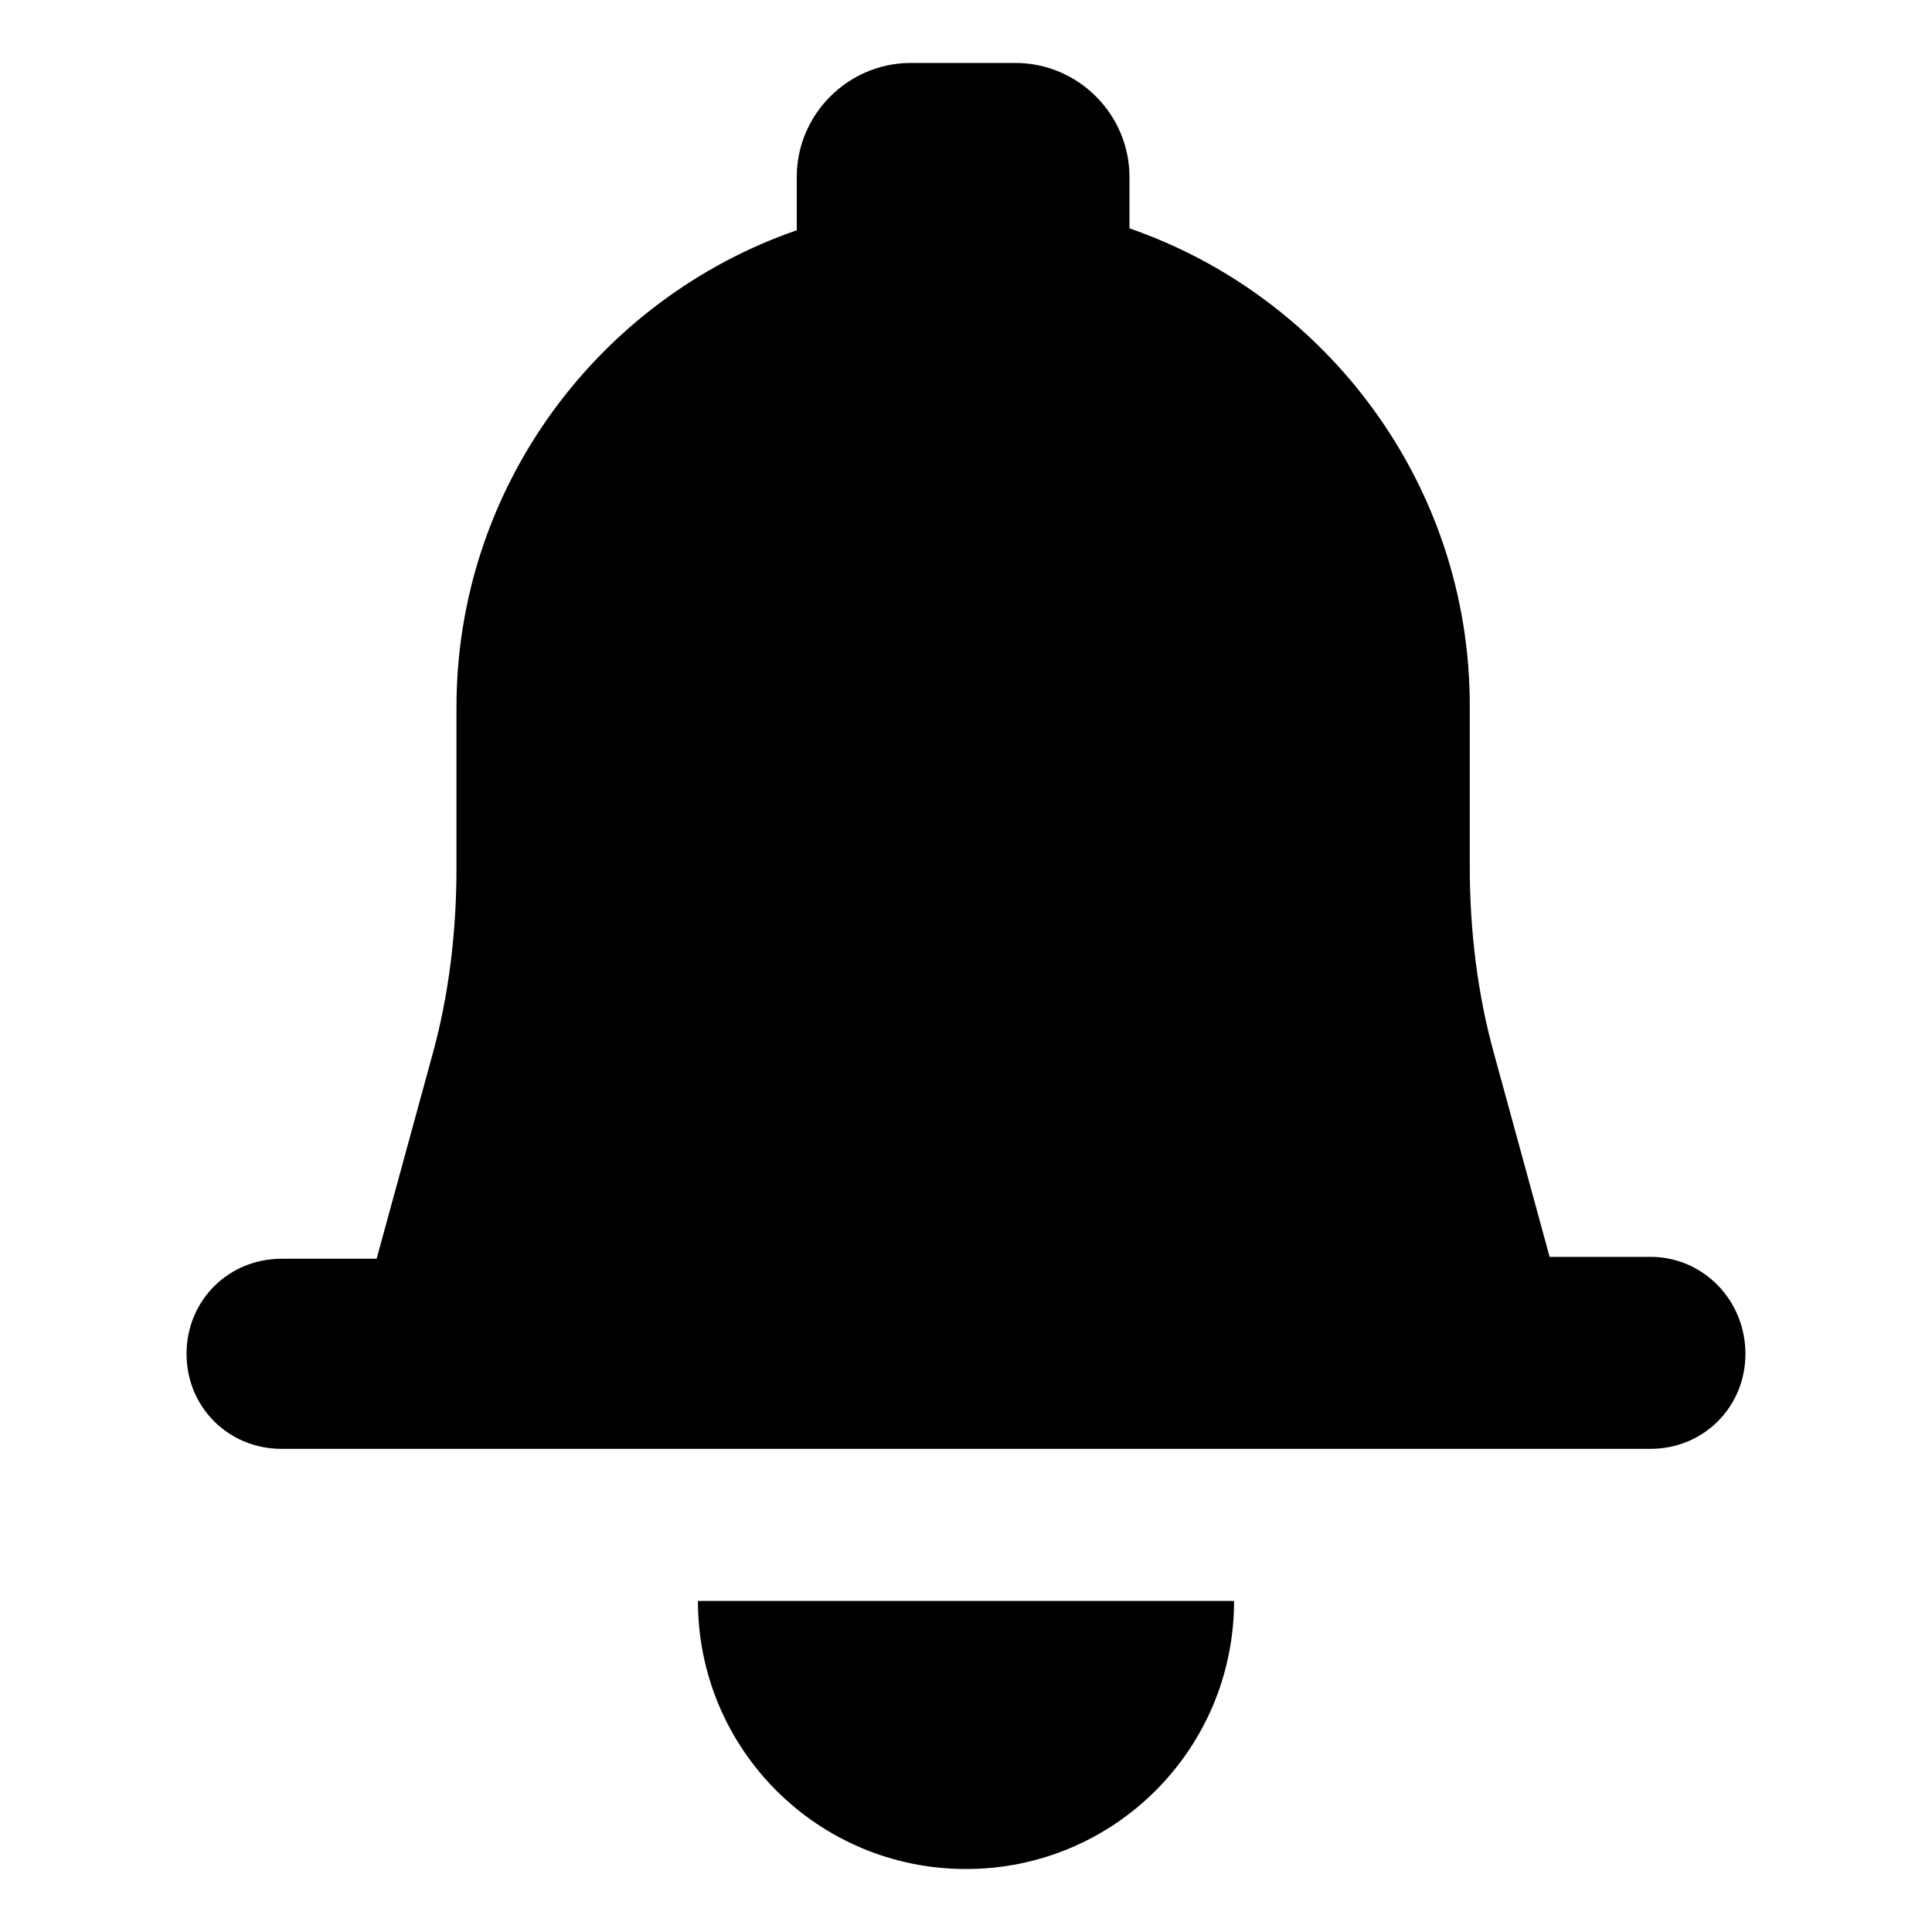<?xml version="1.0" encoding="UTF-8"?>
<!-- Uploaded to: SVG Repo, www.svgrepo.com, Generator: SVG Repo Mixer Tools -->
<svg fill="#000000" width="800px" height="800px" version="1.1" viewBox="144 144 512 512" xmlns="http://www.w3.org/2000/svg">
 <g>
  <path d="m400 639.31c39.297 0 71.039-31.738 71.039-71.039h-142.08c0 39.297 31.742 71.039 71.039 71.039z"/>
  <path d="m581.37 477.08h-26.703l-14.609-53.402c-4.535-16.121-6.551-33.25-6.551-49.879v-42.824c0-58.441-37.785-108.32-90.184-126.46v-13.602c0-16.625-13.602-30.23-30.23-30.23h-27.711c-16.625 0-30.23 13.602-30.23 30.23v14.105c-52.395 18.137-90.184 68.016-90.184 126.46v42.824c0 16.625-2.016 33.754-6.551 49.879l-14.609 53.402h-25.18c-14.105 0-25.191 11.082-25.191 25.191 0 14.105 11.082 25.191 25.191 25.191l362.74-0.004c14.105 0 25.191-11.082 25.191-25.191-0.004-14.105-11.086-25.691-25.191-25.691z"/>
 </g>
</svg>